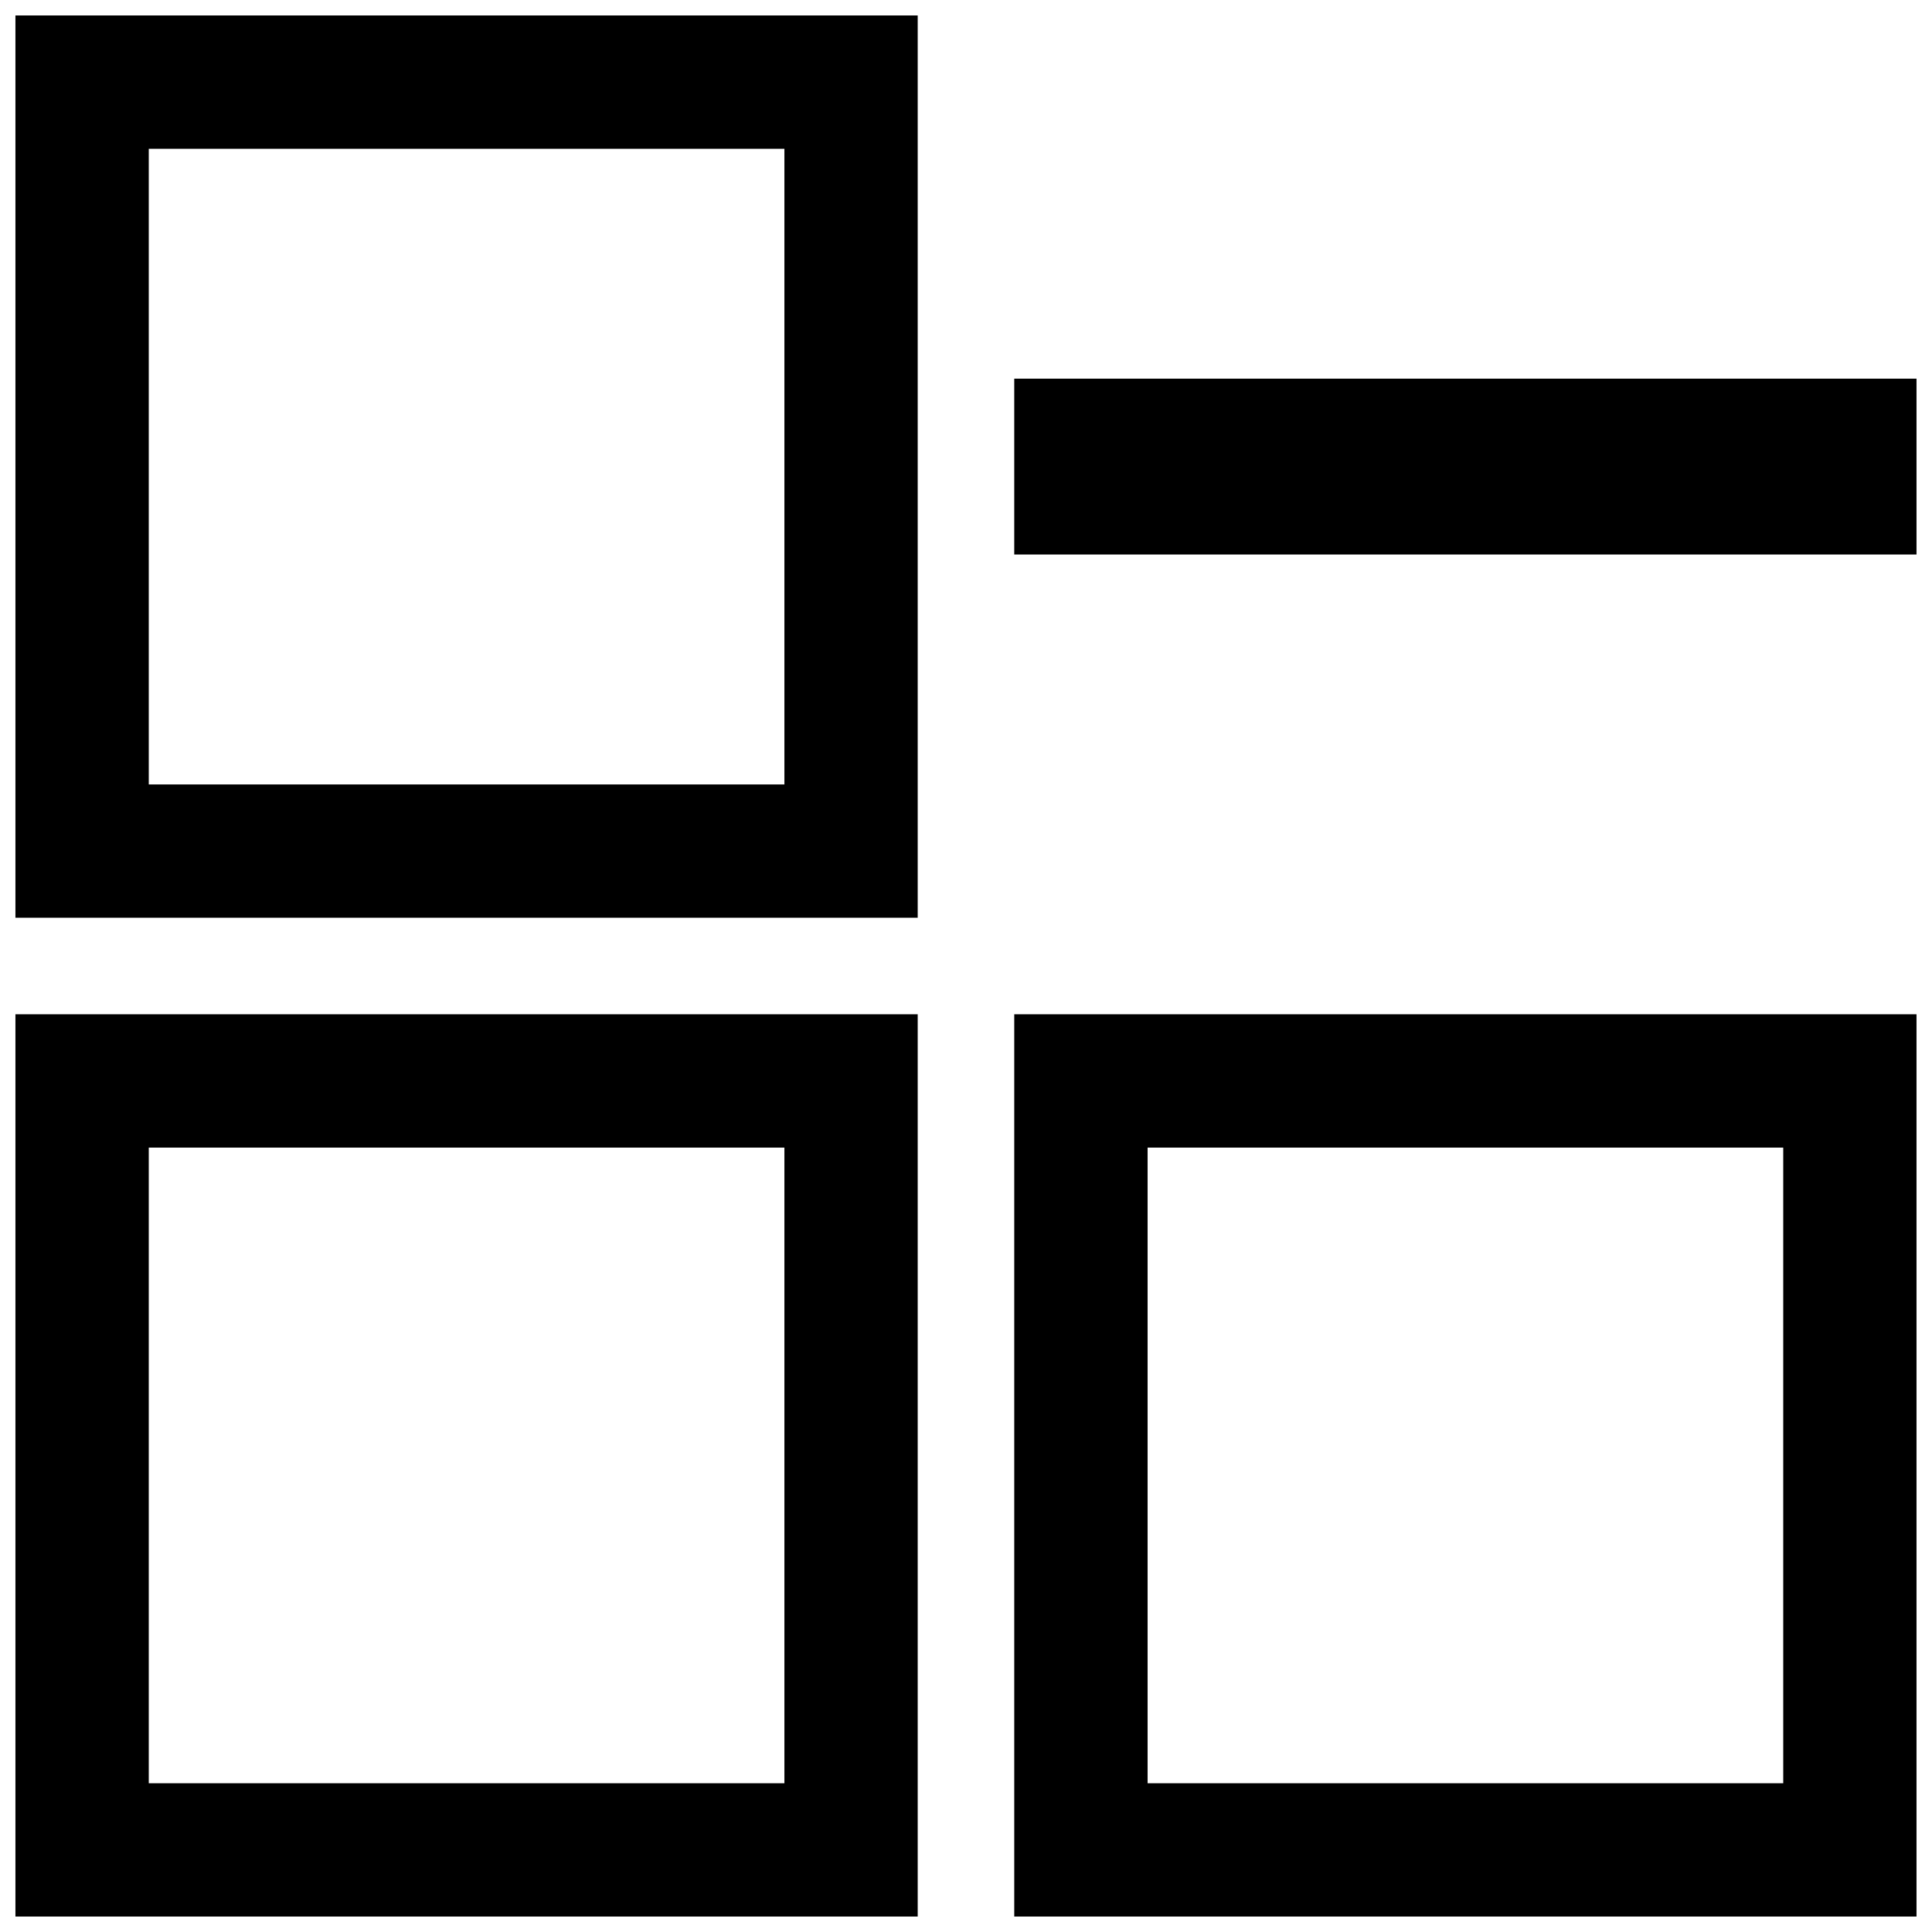 <?xml version="1.0" encoding="UTF-8"?>
<!-- Uploaded to: SVG Find, www.svgrepo.com, Generator: SVG Find Mixer Tools -->
<svg width="800px" height="800px" version="1.1" viewBox="144 144 512 512" xmlns="http://www.w3.org/2000/svg">
 <defs>
  <clipPath id="a">
   <path d="m148.09 148.09h503.81v503.81h-503.81z"/>
  </clipPath>
 </defs>
 <g clip-path="url(#a)">
  <path d="m148.09 387.21h239.11v-239.11h-239.11zm35.336-203.78h168.45v168.45h-168.45zm-35.336 468.47h239.11v-239.11h-239.11zm35.336-203.77h168.45v168.45l-168.45-0.004zm229.36 203.77h239.11v-239.11h-239.11zm35.34-203.77h168.45v168.45l-168.45-0.004zm203.77-203.78v46.602h-239.11v-46.602z"/>
 </g>
</svg>